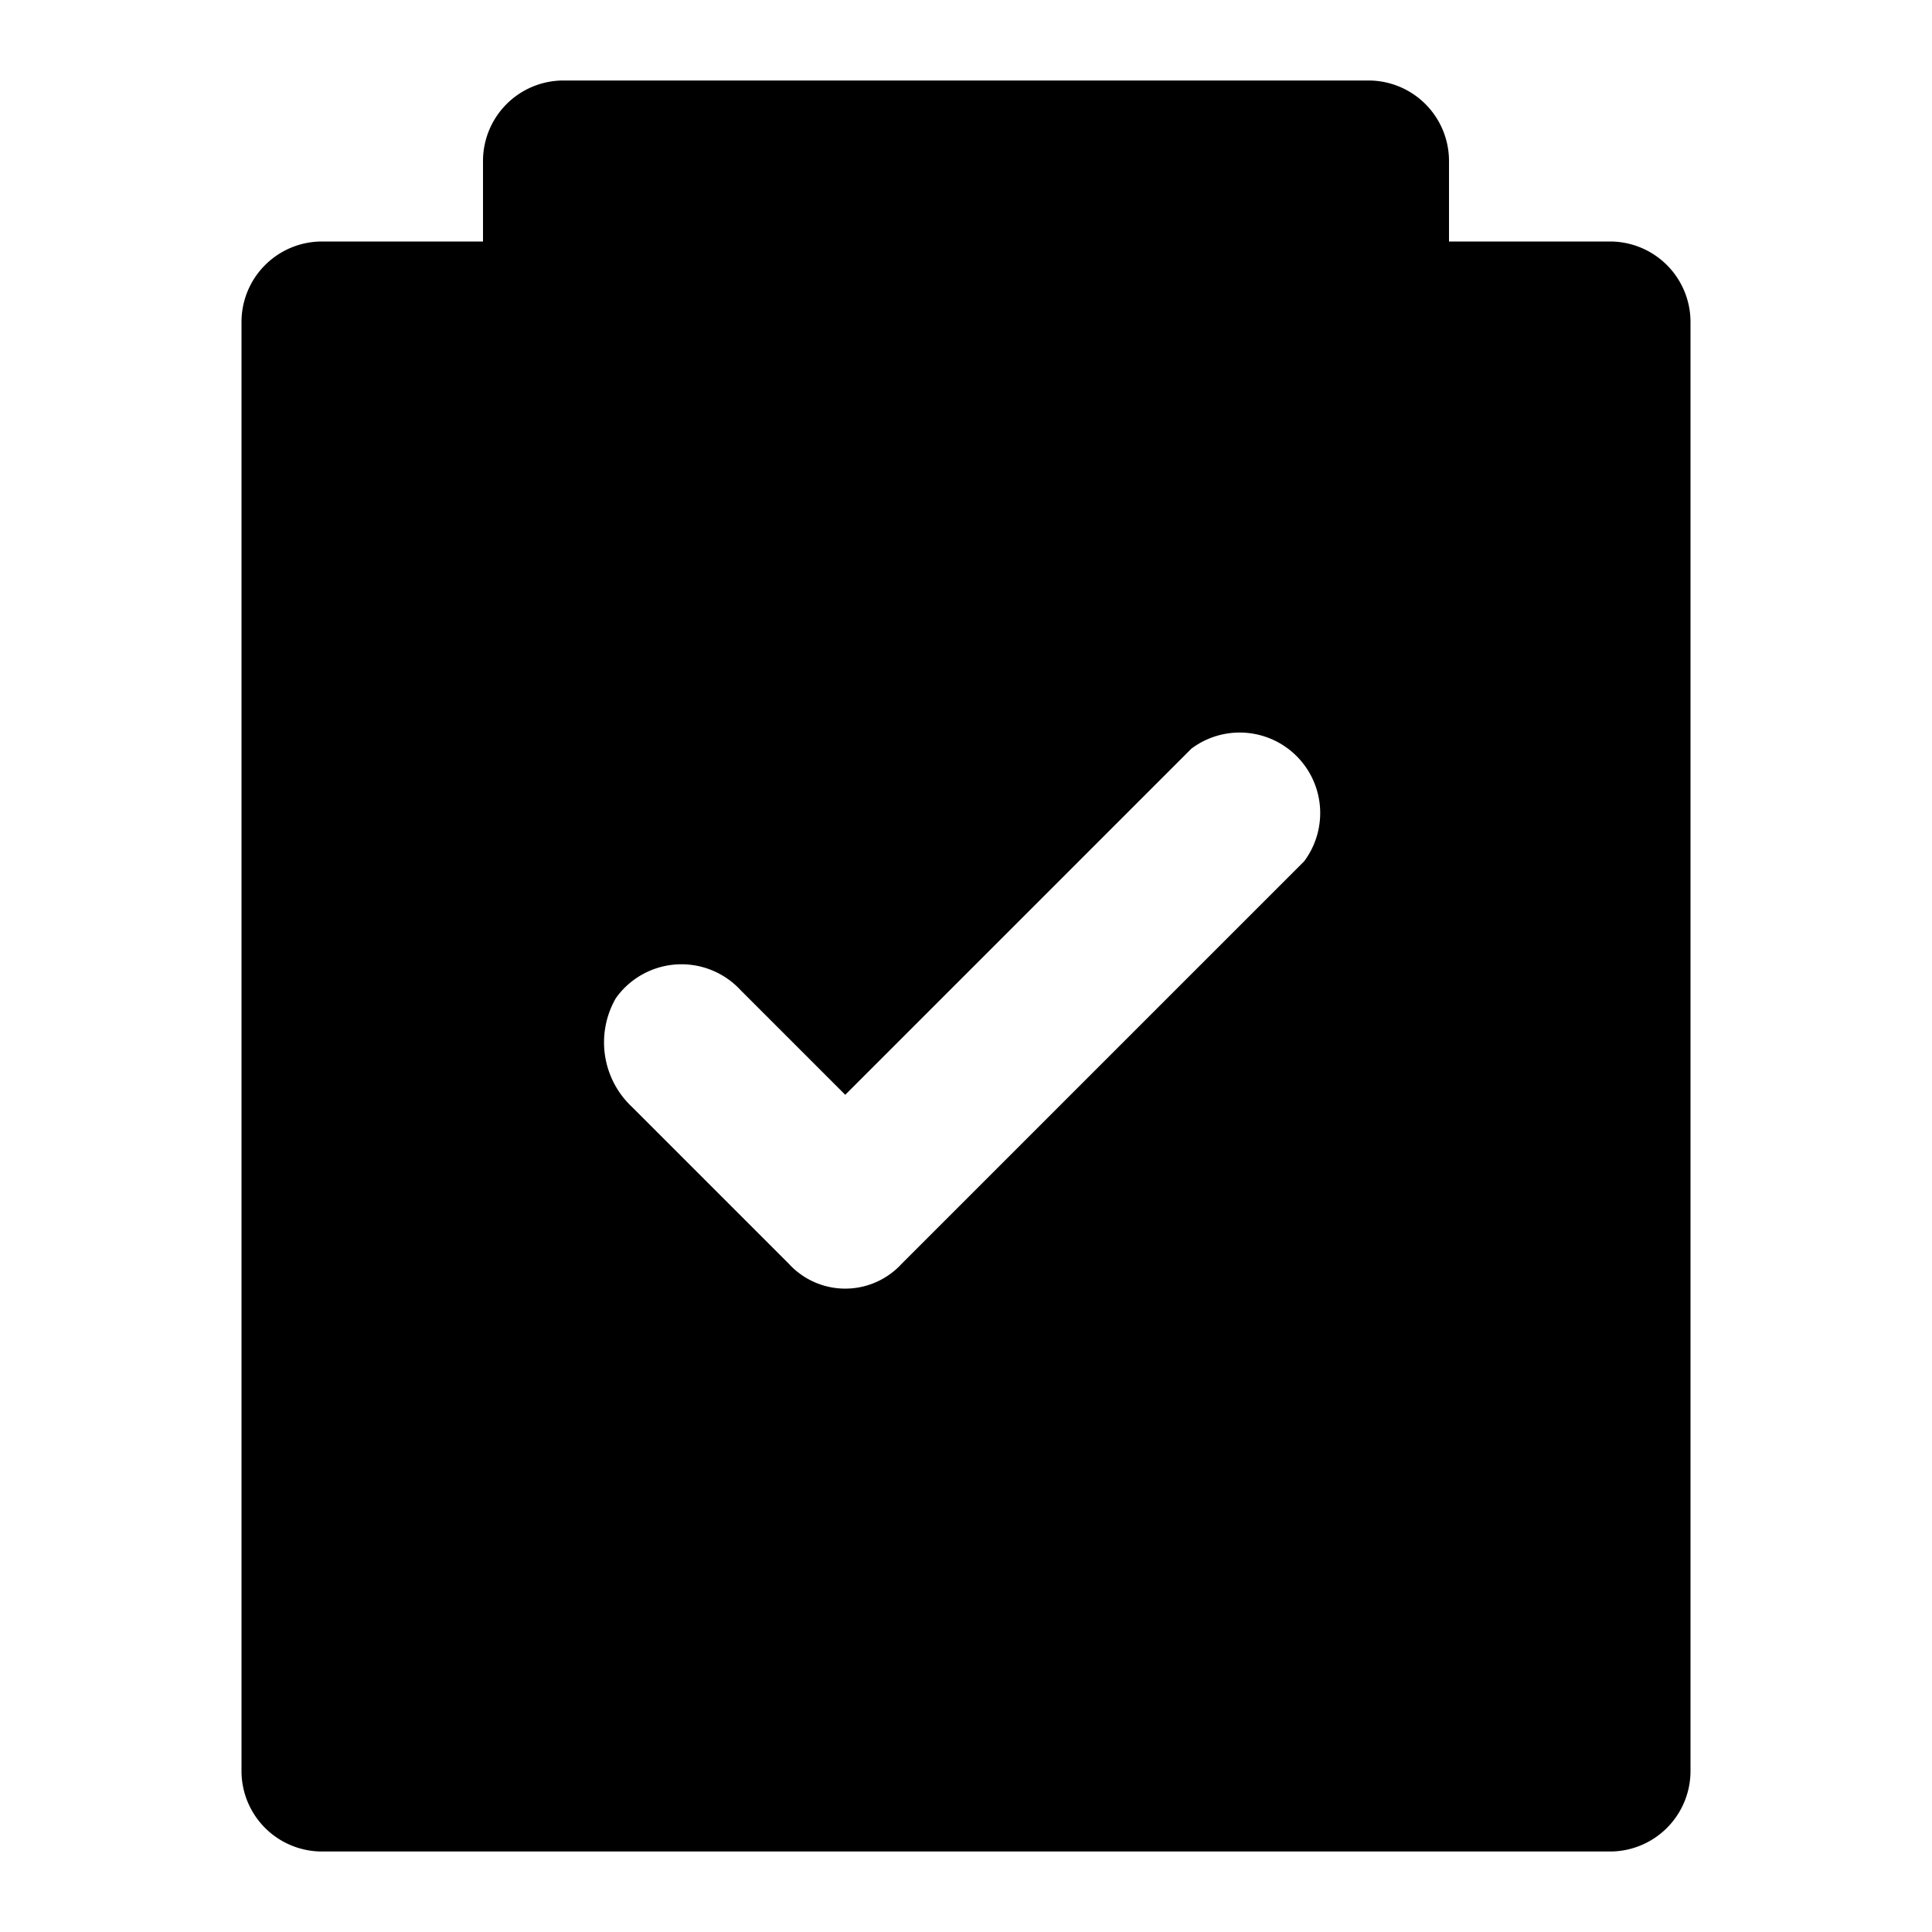 <?xml version="1.0" encoding="utf-8"?><!-- Uploaded to: SVG Repo, www.svgrepo.com, Generator: SVG Repo Mixer Tools -->
<svg width="800px" height="800px" viewBox="0 0 48 48" xmlns="http://www.w3.org/2000/svg">
  <title>assignment-check-solid</title>
  <g id="Layer_2" data-name="Layer 2">
    <g id="invisible_box" data-name="invisible box">
      <path d="M0,0V48H48V0ZM32.4,21.4l-10,10a1.9,1.9,0,0,1-2.8,0l-3.9-3.9a2.2,2.2,0,0,1-.4-2.7,2,2,0,0,1,3.1-.2L21,27.2l8.6-8.6a2,2,0,0,1,2.8,2.8Z" fill="none"/>
      <path d="M0,0V48H48V0ZM32.4,21.4l-10,10a1.9,1.9,0,0,1-2.8,0l-3.9-3.9a2.2,2.2,0,0,1-.4-2.7,2,2,0,0,1,3.1-.2L21,27.2l8.6-8.6a2,2,0,0,1,2.8,2.8Z" fill="none"/>
    </g>
    <g id="icons_Q2" data-name="icons Q2">
      <path d="M40,6H36V4a2,2,0,0,0-2-2H14a2,2,0,0,0-2,2V6H8A2,2,0,0,0,6,8V44a2,2,0,0,0,2,2H40a2,2,0,0,0,2-2V8A2,2,0,0,0,40,6ZM32.4,21.4l-10,10a1.9,1.9,0,0,1-2.8,0l-3.9-3.9a2.2,2.2,0,0,1-.4-2.7,2,2,0,0,1,3.1-.2L21,27.2l8.6-8.6a2,2,0,0,1,2.8,2.8Z"/>
    </g>
  </g>
</svg>